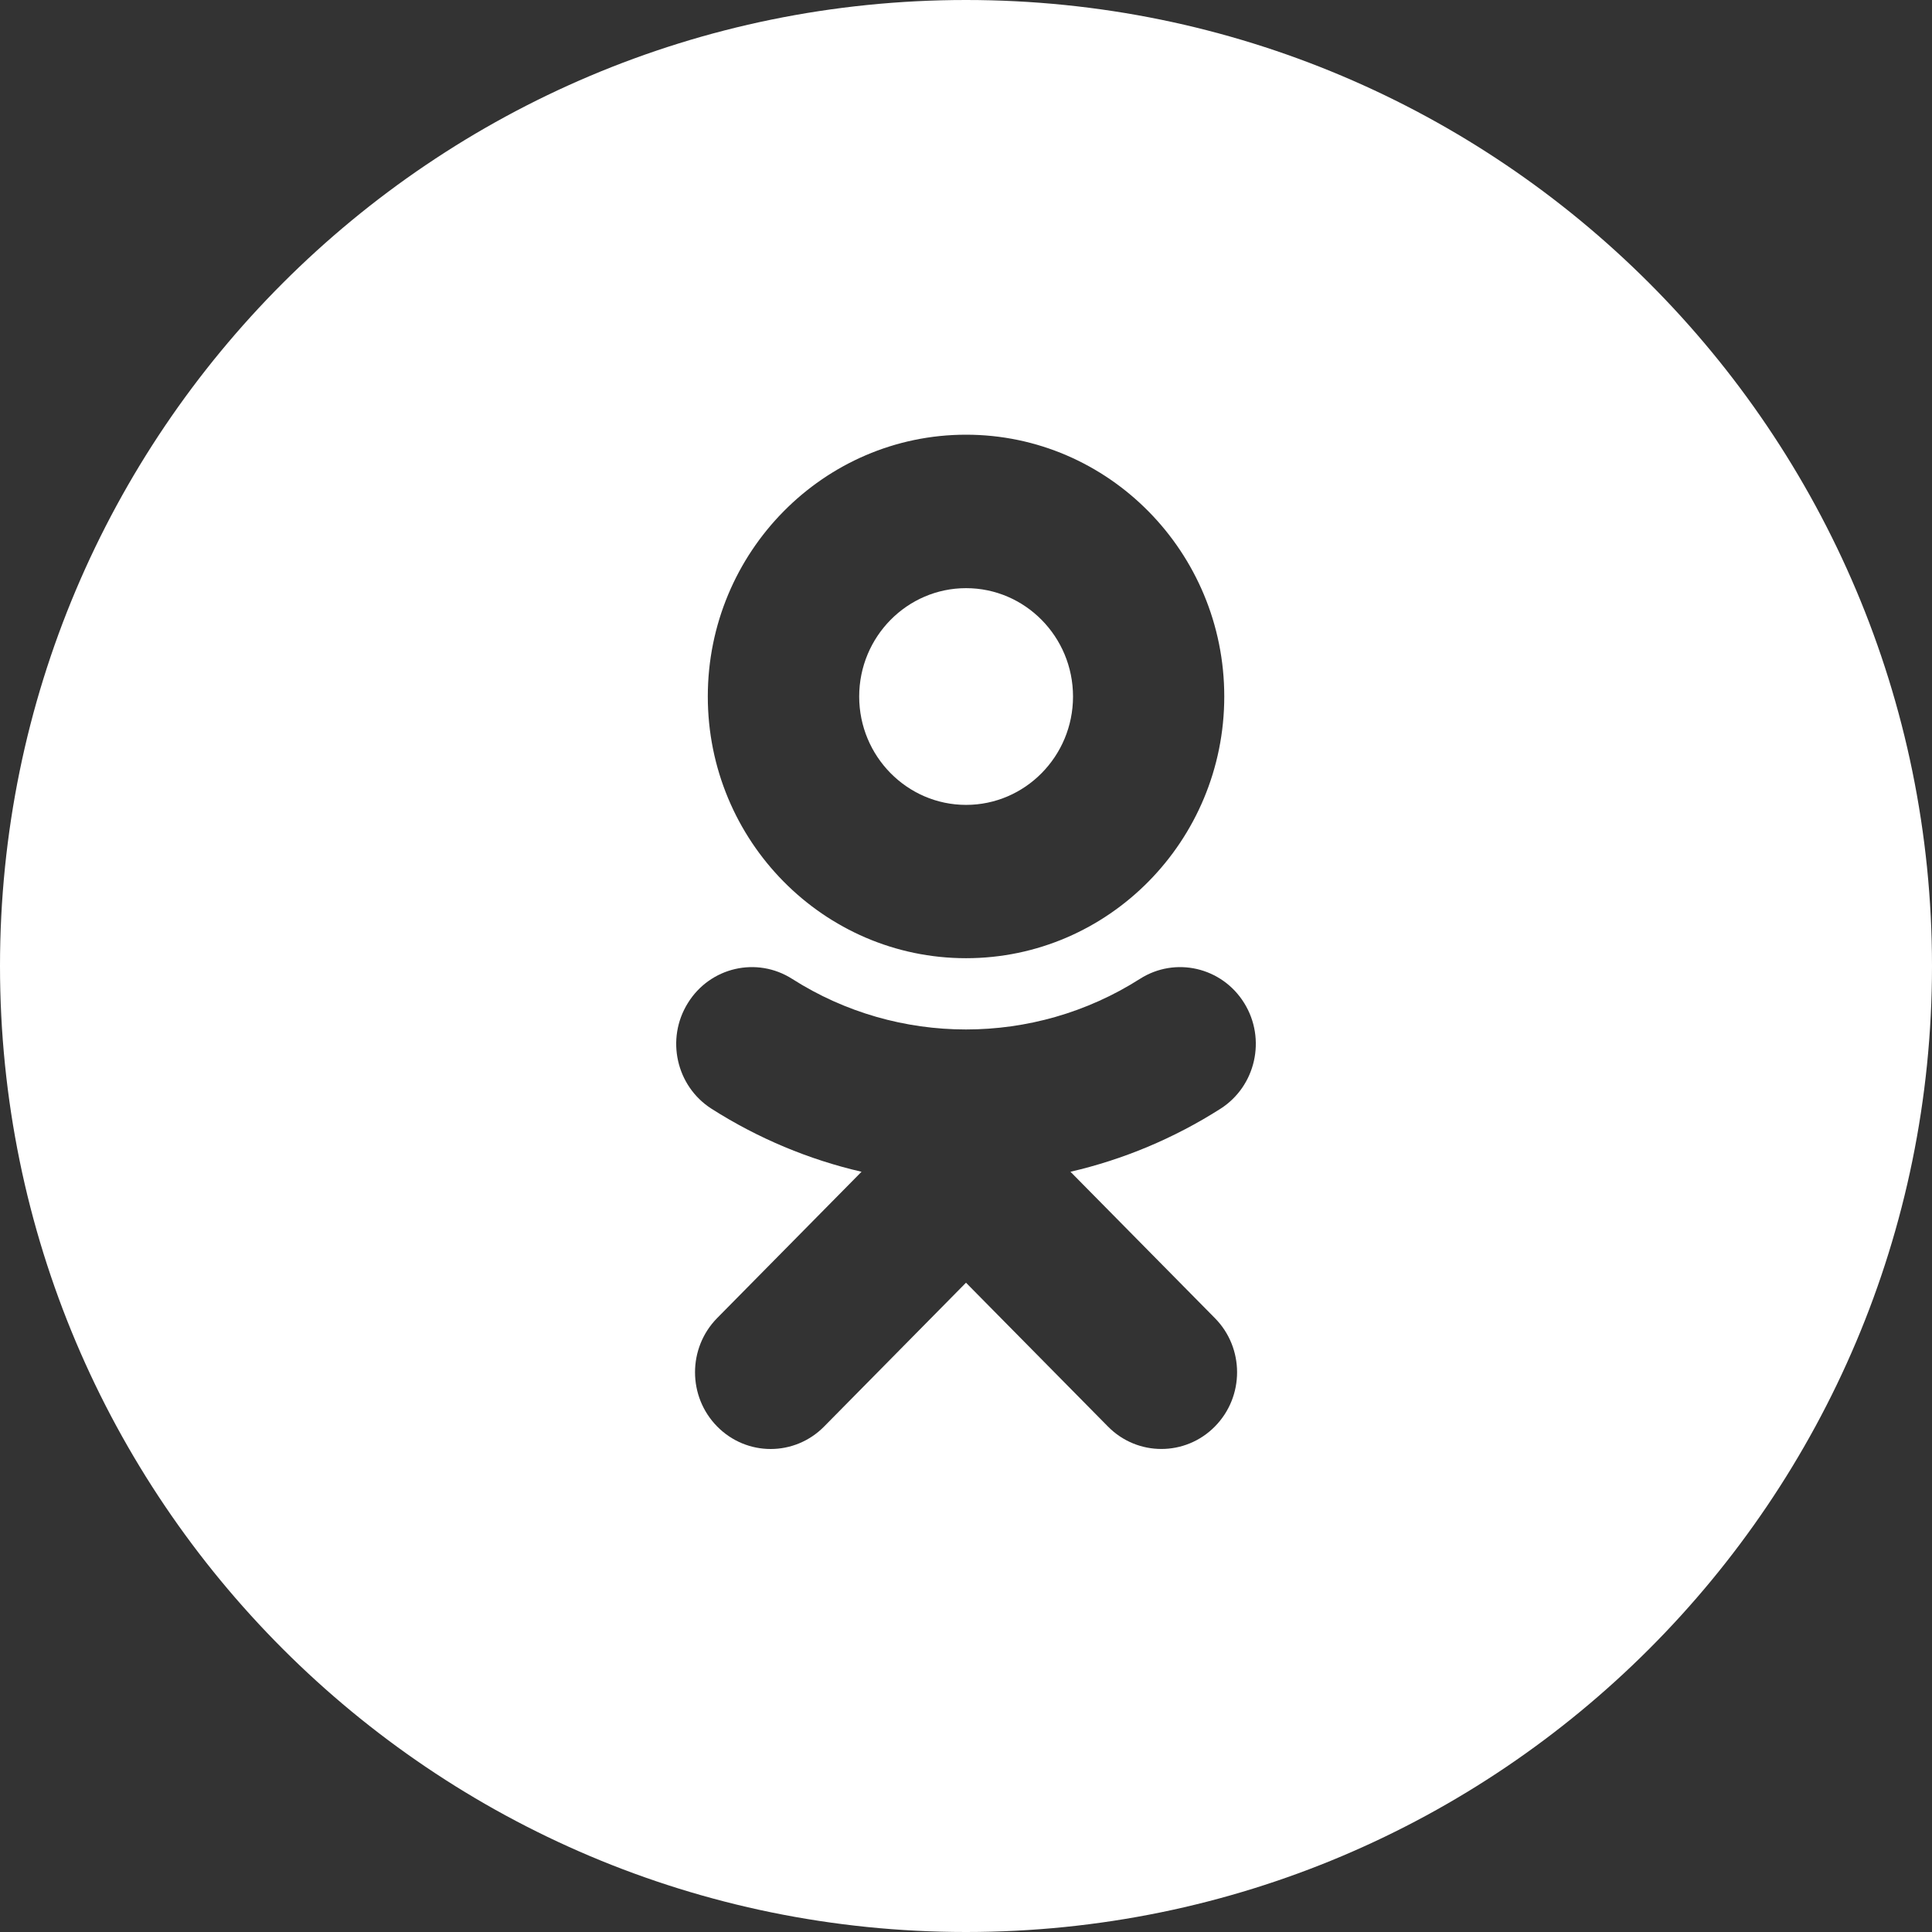 <svg width="28" height="28" viewBox="0 0 28 28" fill="none" xmlns="http://www.w3.org/2000/svg">
<rect x="0" y="0" width="28" height="28" fill="#333333" stroke="none"/>
<path fill-rule="evenodd" clip-rule="evenodd" d="M28 14C28 21.732 21.732 28 14 28C6.268 28 0 21.732 0 14C0 6.268 6.268 0 14 0C21.732 0 28 6.268 28 14ZM14.001 8.524C14.856 8.524 15.551 9.228 15.551 10.095C15.551 10.96 14.856 11.665 14.001 11.665C13.147 11.665 12.452 10.96 12.452 10.095C12.452 9.228 13.147 8.524 14.001 8.524ZM14.001 13.887C16.065 13.887 17.743 12.186 17.743 10.094C17.743 8.002 16.065 6.3 14.001 6.3C11.937 6.3 10.258 8.002 10.258 10.094C10.258 12.186 11.937 13.887 14.001 13.887ZM15.514 16.982C16.276 16.806 17.011 16.5 17.688 16.069C18.2 15.742 18.354 15.056 18.032 14.537C17.709 14.016 17.032 13.86 16.52 14.187C14.986 15.164 13.013 15.164 11.481 14.187C10.968 13.86 10.291 14.016 9.969 14.537C9.646 15.056 9.8 15.742 10.312 16.069C10.989 16.5 11.724 16.806 12.486 16.982L10.393 19.103C9.966 19.537 9.966 20.24 10.394 20.674C10.608 20.891 10.888 21 11.169 21C11.45 21 11.73 20.891 11.944 20.674L14 18.59L16.057 20.674C16.484 21.108 17.179 21.108 17.607 20.674C18.036 20.24 18.036 19.536 17.607 19.103L15.514 16.982Z" fill="#fff"/>
</svg>
